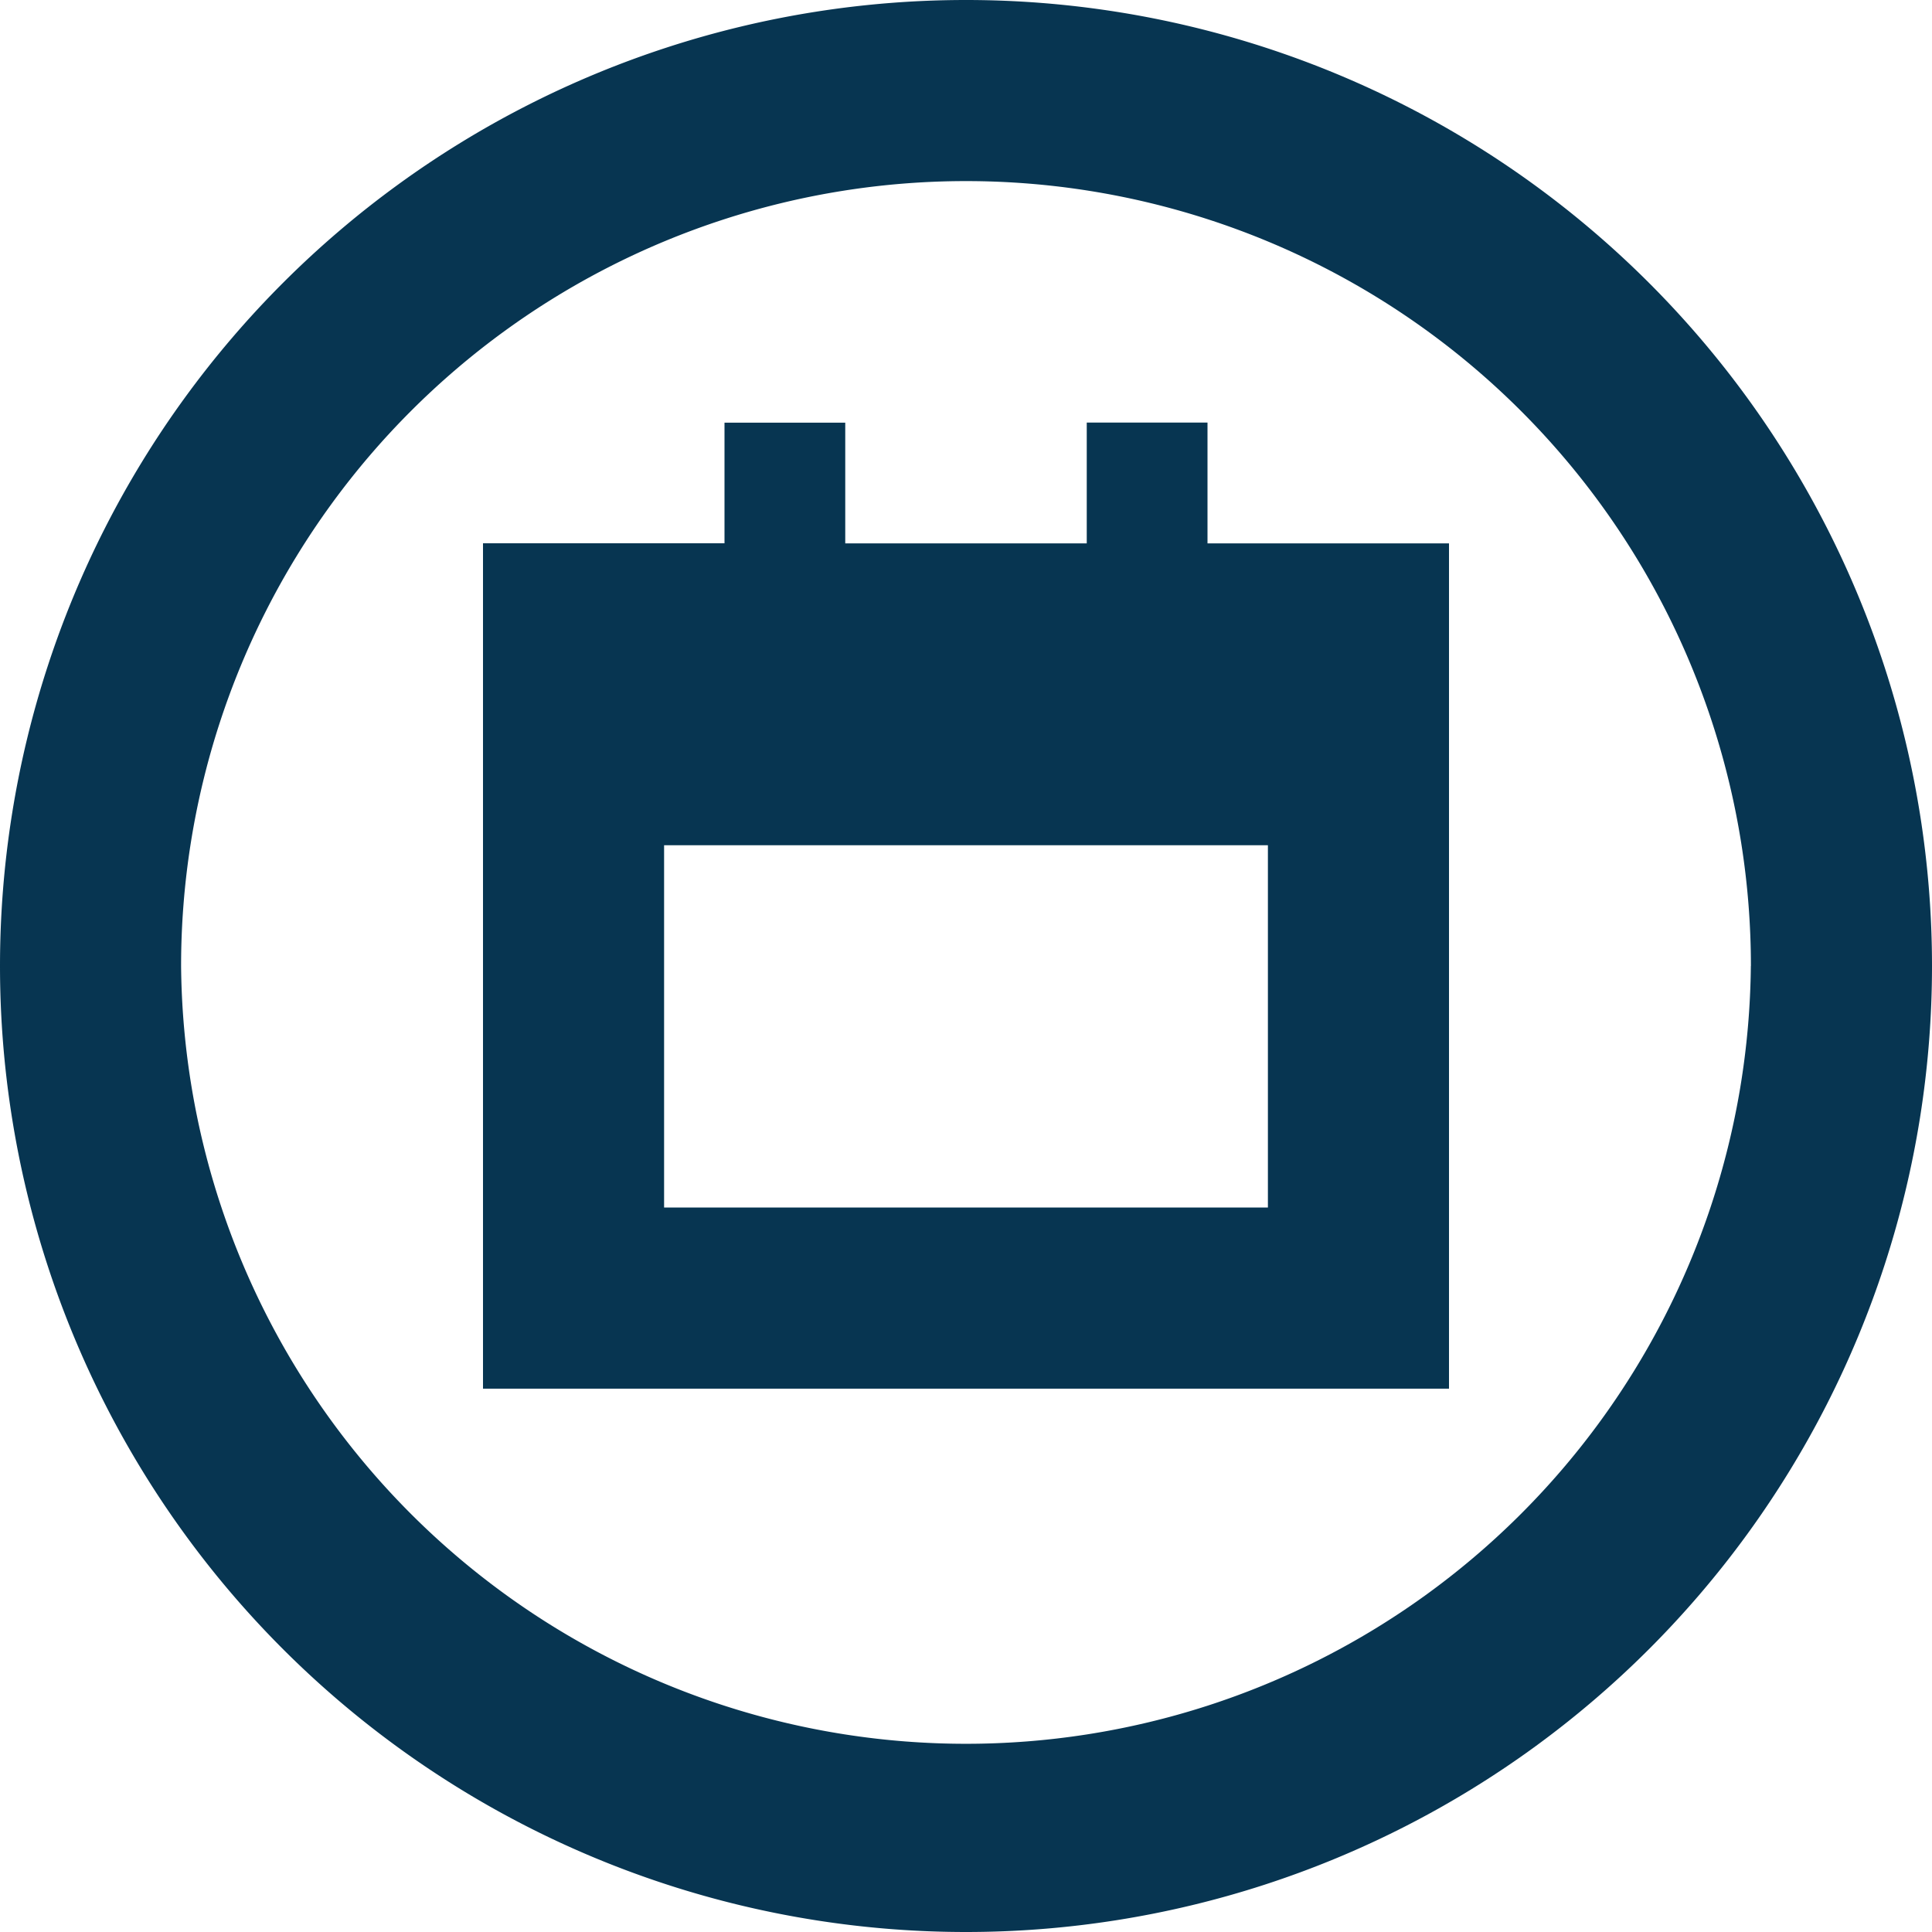 <svg width="30" height="30" fill="none" xmlns="http://www.w3.org/2000/svg"><g clip-path="url(#clip0_10490_10355)"><path d="M27.188 15a12.188 12.188 0 10-24.376 0 12.188 12.188 0 0024.375 0zM0 15a15 15 0 1130 0 15 15 0 01-30 0zm13.125-8.438v1.876h3.75V6.562h1.875v1.876h3.75v13.125h-15V8.436h3.75V6.563h1.875zm-2.813 6.563v5.625h9.376v-5.625h-9.375z" fill="#073551"/></g><defs><clipPath id="clip0_10490_10355"><path fill="#fff" d="M0 0h30v30H0z"/></clipPath></defs></svg>